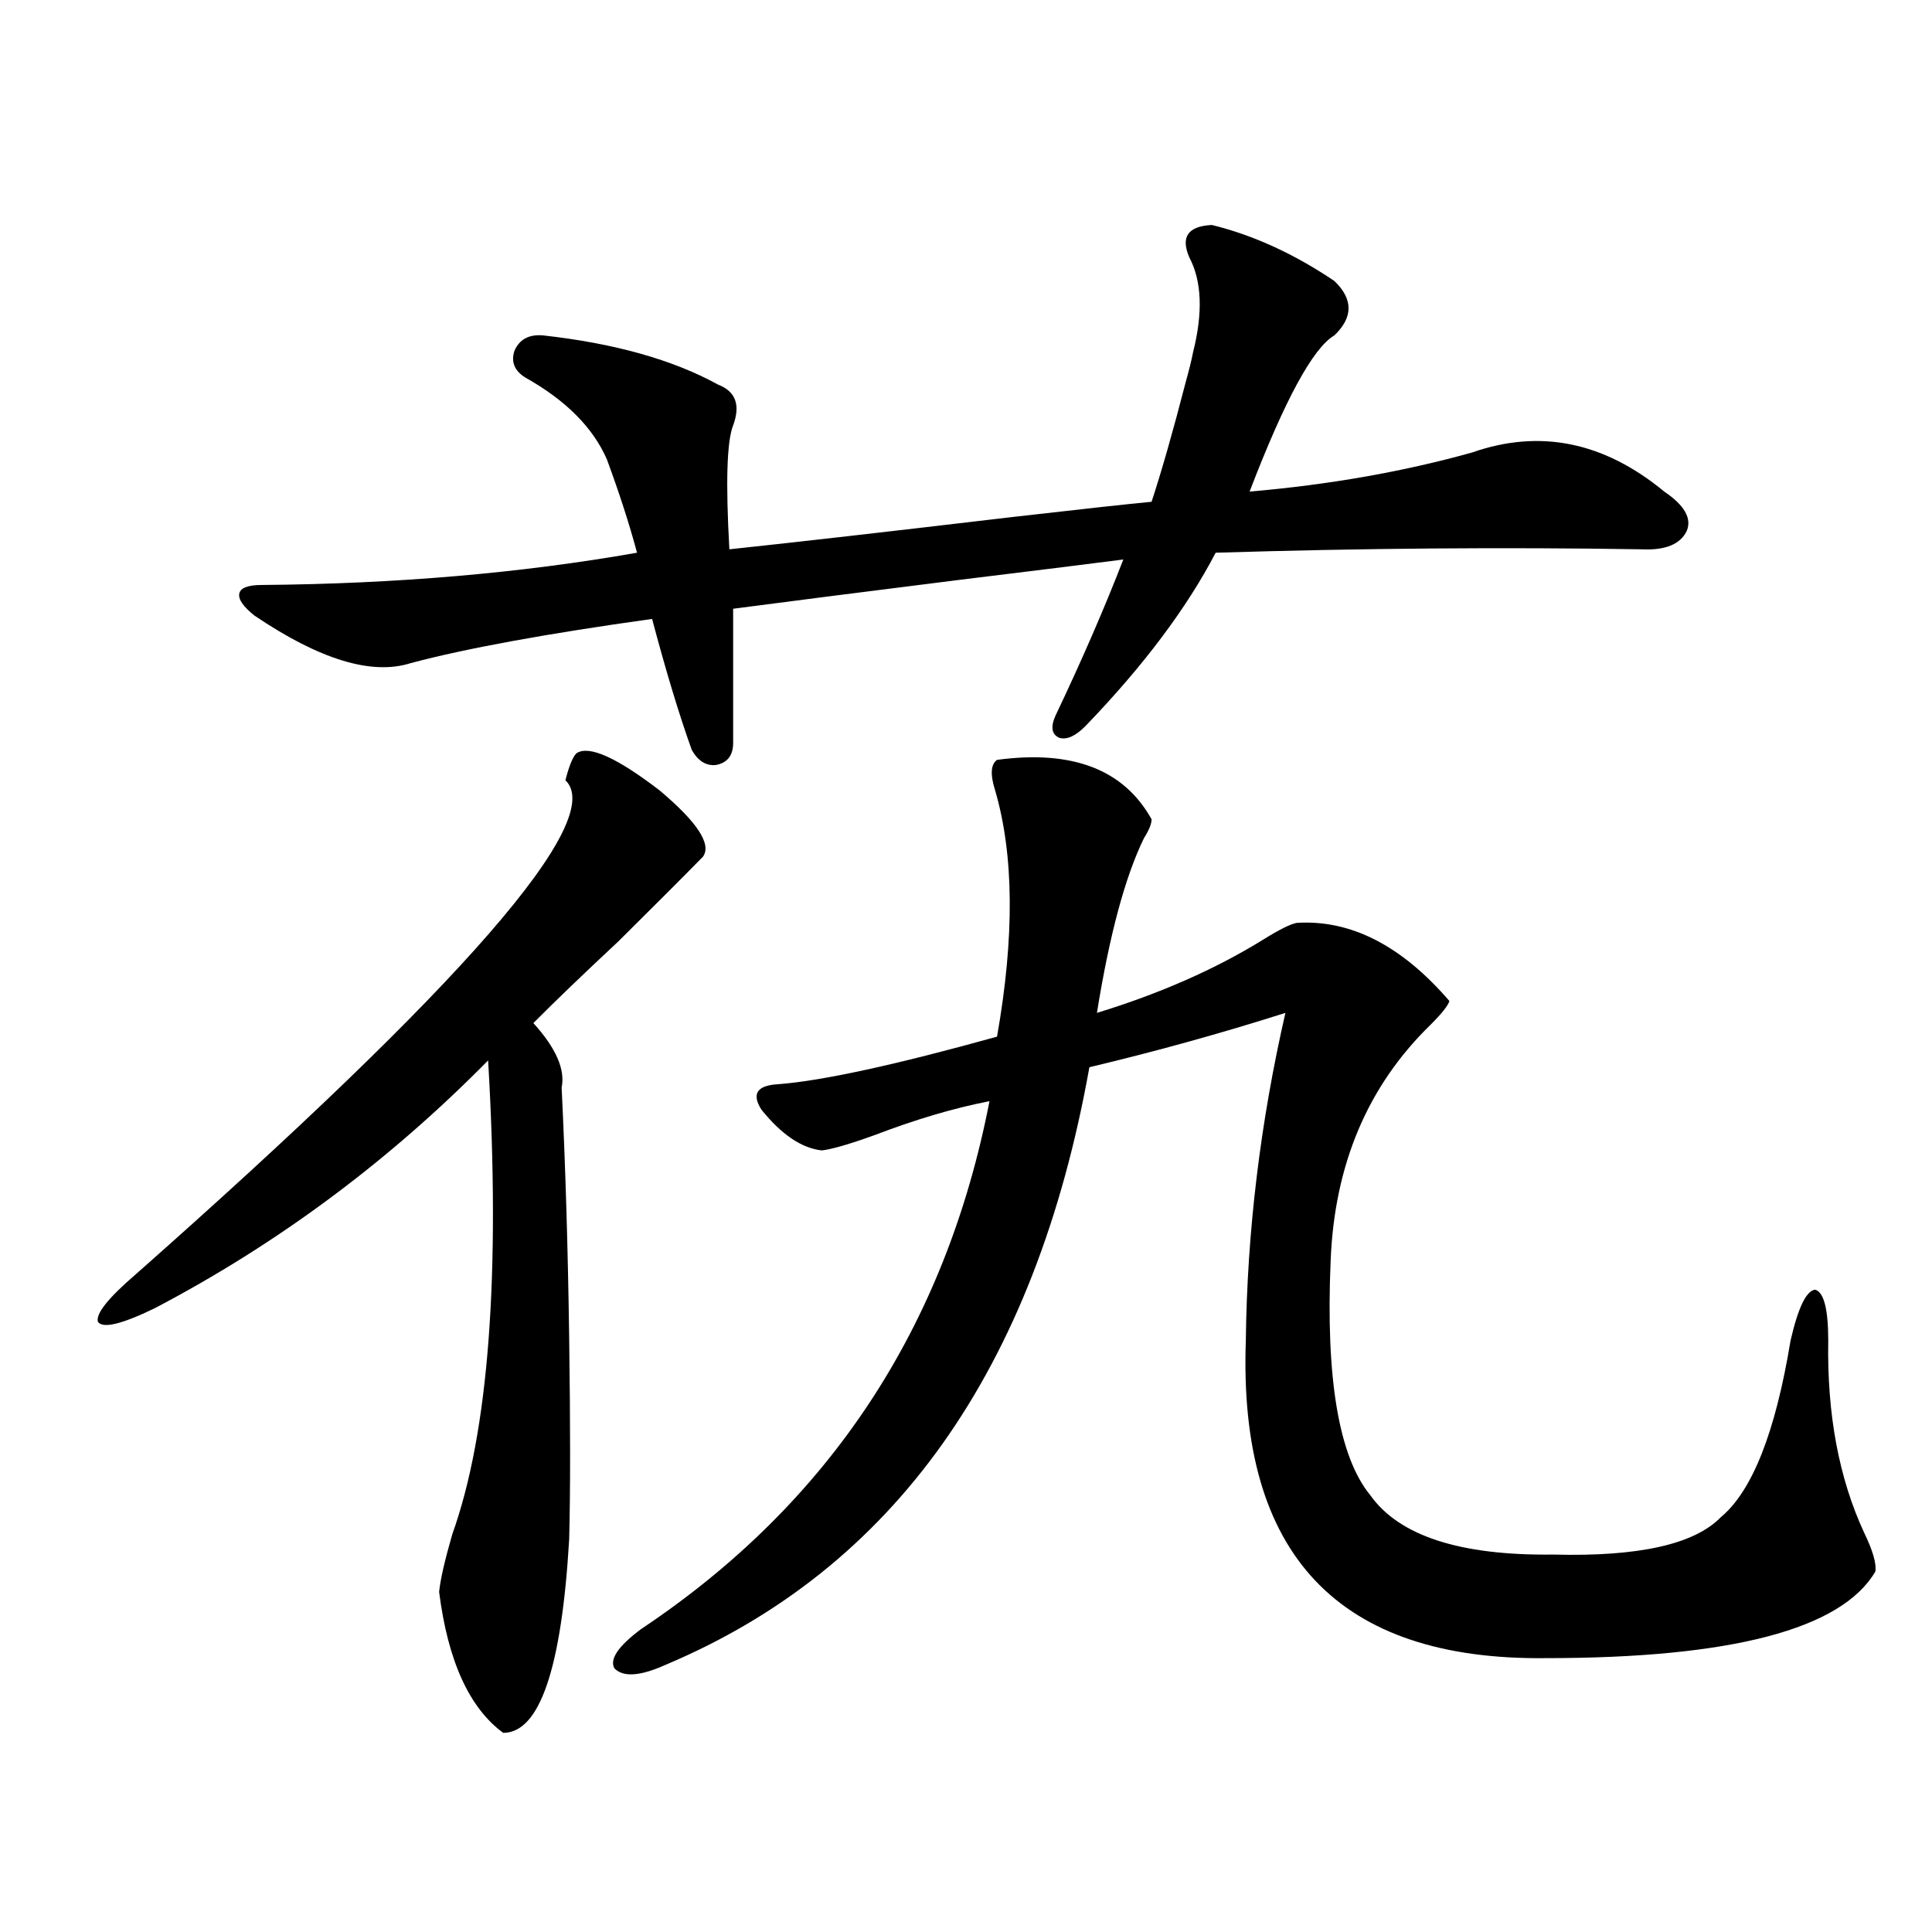 <?xml version="1.0" encoding="utf-8"?>
<!-- Generator: Adobe Illustrator 16.0.0, SVG Export Plug-In . SVG Version: 6.00 Build 0)  -->
<!DOCTYPE svg PUBLIC "-//W3C//DTD SVG 1.1//EN" "http://www.w3.org/Graphics/SVG/1.1/DTD/svg11.dtd">
<svg version="1.1" id="图层_1" xmlns="http://www.w3.org/2000/svg" xmlns:xlink="http://www.w3.org/1999/xlink" x="0px" y="0px"
	 width="1000px" height="1000px" viewBox="0 0 1000 1000" enable-background="new 0 0 1000 1000" xml:space="preserve">
<path d="M298.505,389.793c6.494-4.092,20.808,2.349,42.926,19.336c19.512,16.411,26.981,27.837,22.438,34.277
	c-9.756,9.971-24.39,24.609-43.901,43.945c-18.216,17.002-32.85,31.064-43.901,42.188c11.707,12.896,16.585,24.033,14.634,33.398
	c1.951,39.854,3.247,82.92,3.902,129.199c0.641,45.703,0.641,80.571,0,104.59c-3.902,66.797-15.289,100.195-34.146,100.195
	c-17.561-12.895-28.627-37.216-33.169-72.949c0.64-6.44,2.927-16.396,6.829-29.883c18.856-52.734,25.03-134.473,18.536-245.215
	c-51.386,52.158-108.945,94.922-172.678,128.32c-16.92,8.213-26.676,10.547-29.268,7.031c-1.311-4.092,5.198-12.305,19.512-24.609
	c169.751-149.99,243.896-235.244,222.433-255.762C294.603,396.248,296.554,391.551,298.505,389.793z M627.277,116.453
	c21.463,5.273,42.591,14.941,63.413,29.004c9.756,9.38,9.756,18.76,0,28.125c-11.066,6.455-25.7,33.398-43.901,80.859
	c40.975-3.516,79.343-10.244,115.119-20.215c35.121-12.305,68.291-5.562,99.51,20.215c10.396,7.031,14.299,13.774,11.707,20.215
	c-3.262,7.031-11.066,10.259-23.414,9.668c-70.897-1.167-144.387-0.576-220.482,1.758c-14.969,28.716-37.407,58.599-67.315,89.648
	c-5.213,5.273-9.756,7.334-13.658,6.152c-3.902-1.758-4.558-5.562-1.951-11.426c13.658-28.701,25.365-55.659,35.121-80.859
	c-18.216,2.349-46.508,5.864-84.876,10.547c-51.386,6.455-90.409,11.426-117.07,14.941v69.434c0,6.455-2.927,10.259-8.78,11.426
	c-5.213,0.591-9.436-2.046-12.683-7.91c-6.509-18.154-13.338-40.718-20.487-67.676c-54.633,7.622-96.263,15.244-124.875,22.852
	c-20.167,6.455-47.164-1.758-80.974-24.609c-5.854-4.683-8.46-8.486-7.805-11.426c0.64-2.925,4.542-4.395,11.707-4.395
	c69.586-0.576,134.295-6.152,194.141-16.699c-3.902-14.639-9.115-30.762-15.609-48.34c-7.164-16.396-21.143-30.459-41.95-42.188
	c-5.854-3.516-7.805-8.198-5.854-14.063c2.592-5.85,7.47-8.486,14.634-7.91c37.072,4.106,67.315,12.607,90.729,25.488
	c9.101,3.516,11.707,10.547,7.805,21.094c-3.262,8.213-3.902,29.595-1.951,64.16c33.17-3.516,81.949-9.077,146.338-16.699
	c35.762-4.092,59.831-6.729,72.193-7.91c5.198-15.82,11.052-36.323,17.561-61.523c1.951-7.031,3.247-12.305,3.902-15.82
	c5.198-20.503,4.543-36.914-1.951-49.219C611.013,122.605,614.915,117.044,627.277,116.453z M516.061,393.309
	c39.023-5.273,65.685,4.985,79.998,30.762c0,2.349-1.311,5.576-3.902,9.668c-9.756,19.927-17.896,50.098-24.39,90.527
	c32.515-9.956,61.127-22.549,85.852-37.793c8.445-5.273,14.299-8.198,17.561-8.789c27.957-1.758,54.298,11.729,79.022,40.43
	c-0.655,2.349-3.902,6.455-9.756,12.305c-32.529,31.641-49.755,72.373-51.706,122.168c-2.606,60.947,4.223,101.377,20.487,121.289
	c14.954,21.094,46.493,31.353,94.632,30.762c44.222,1.182,73.169-5.273,86.827-19.336c16.25-13.472,28.292-43.945,36.097-91.406
	c3.902-16.987,8.125-25.776,12.683-26.367c4.543,1.182,6.829,9.971,6.829,26.367c-0.655,38.096,5.519,71.191,18.536,99.316
	c4.543,9.38,6.494,16.123,5.854,20.215c-17.561,29.883-74.479,44.824-170.728,44.824c-107.314,1.168-159.021-53.613-155.118-164.355
	c0.641-56.25,7.47-112.788,20.487-169.629c-33.17,10.547-66.995,19.927-101.461,28.125
	c-27.972,156.445-101.141,259.58-219.507,309.375c-13.018,5.851-21.798,6.441-26.341,1.758c-2.606-4.696,1.951-11.426,13.658-20.215
	c97.559-65.039,157.71-156.143,180.483-273.34c-18.216,3.516-38.048,9.38-59.511,17.578c-13.018,4.697-22.118,7.334-27.316,7.91
	c-10.411-1.167-20.822-8.198-31.219-21.094c-5.213-8.198-2.286-12.593,8.78-13.184c22.759-1.758,60.486-9.956,113.168-24.609
	c9.101-51.553,8.78-94.043-0.976-127.441C512.479,400.931,512.799,395.657,516.061,393.309z"/>
</svg>
